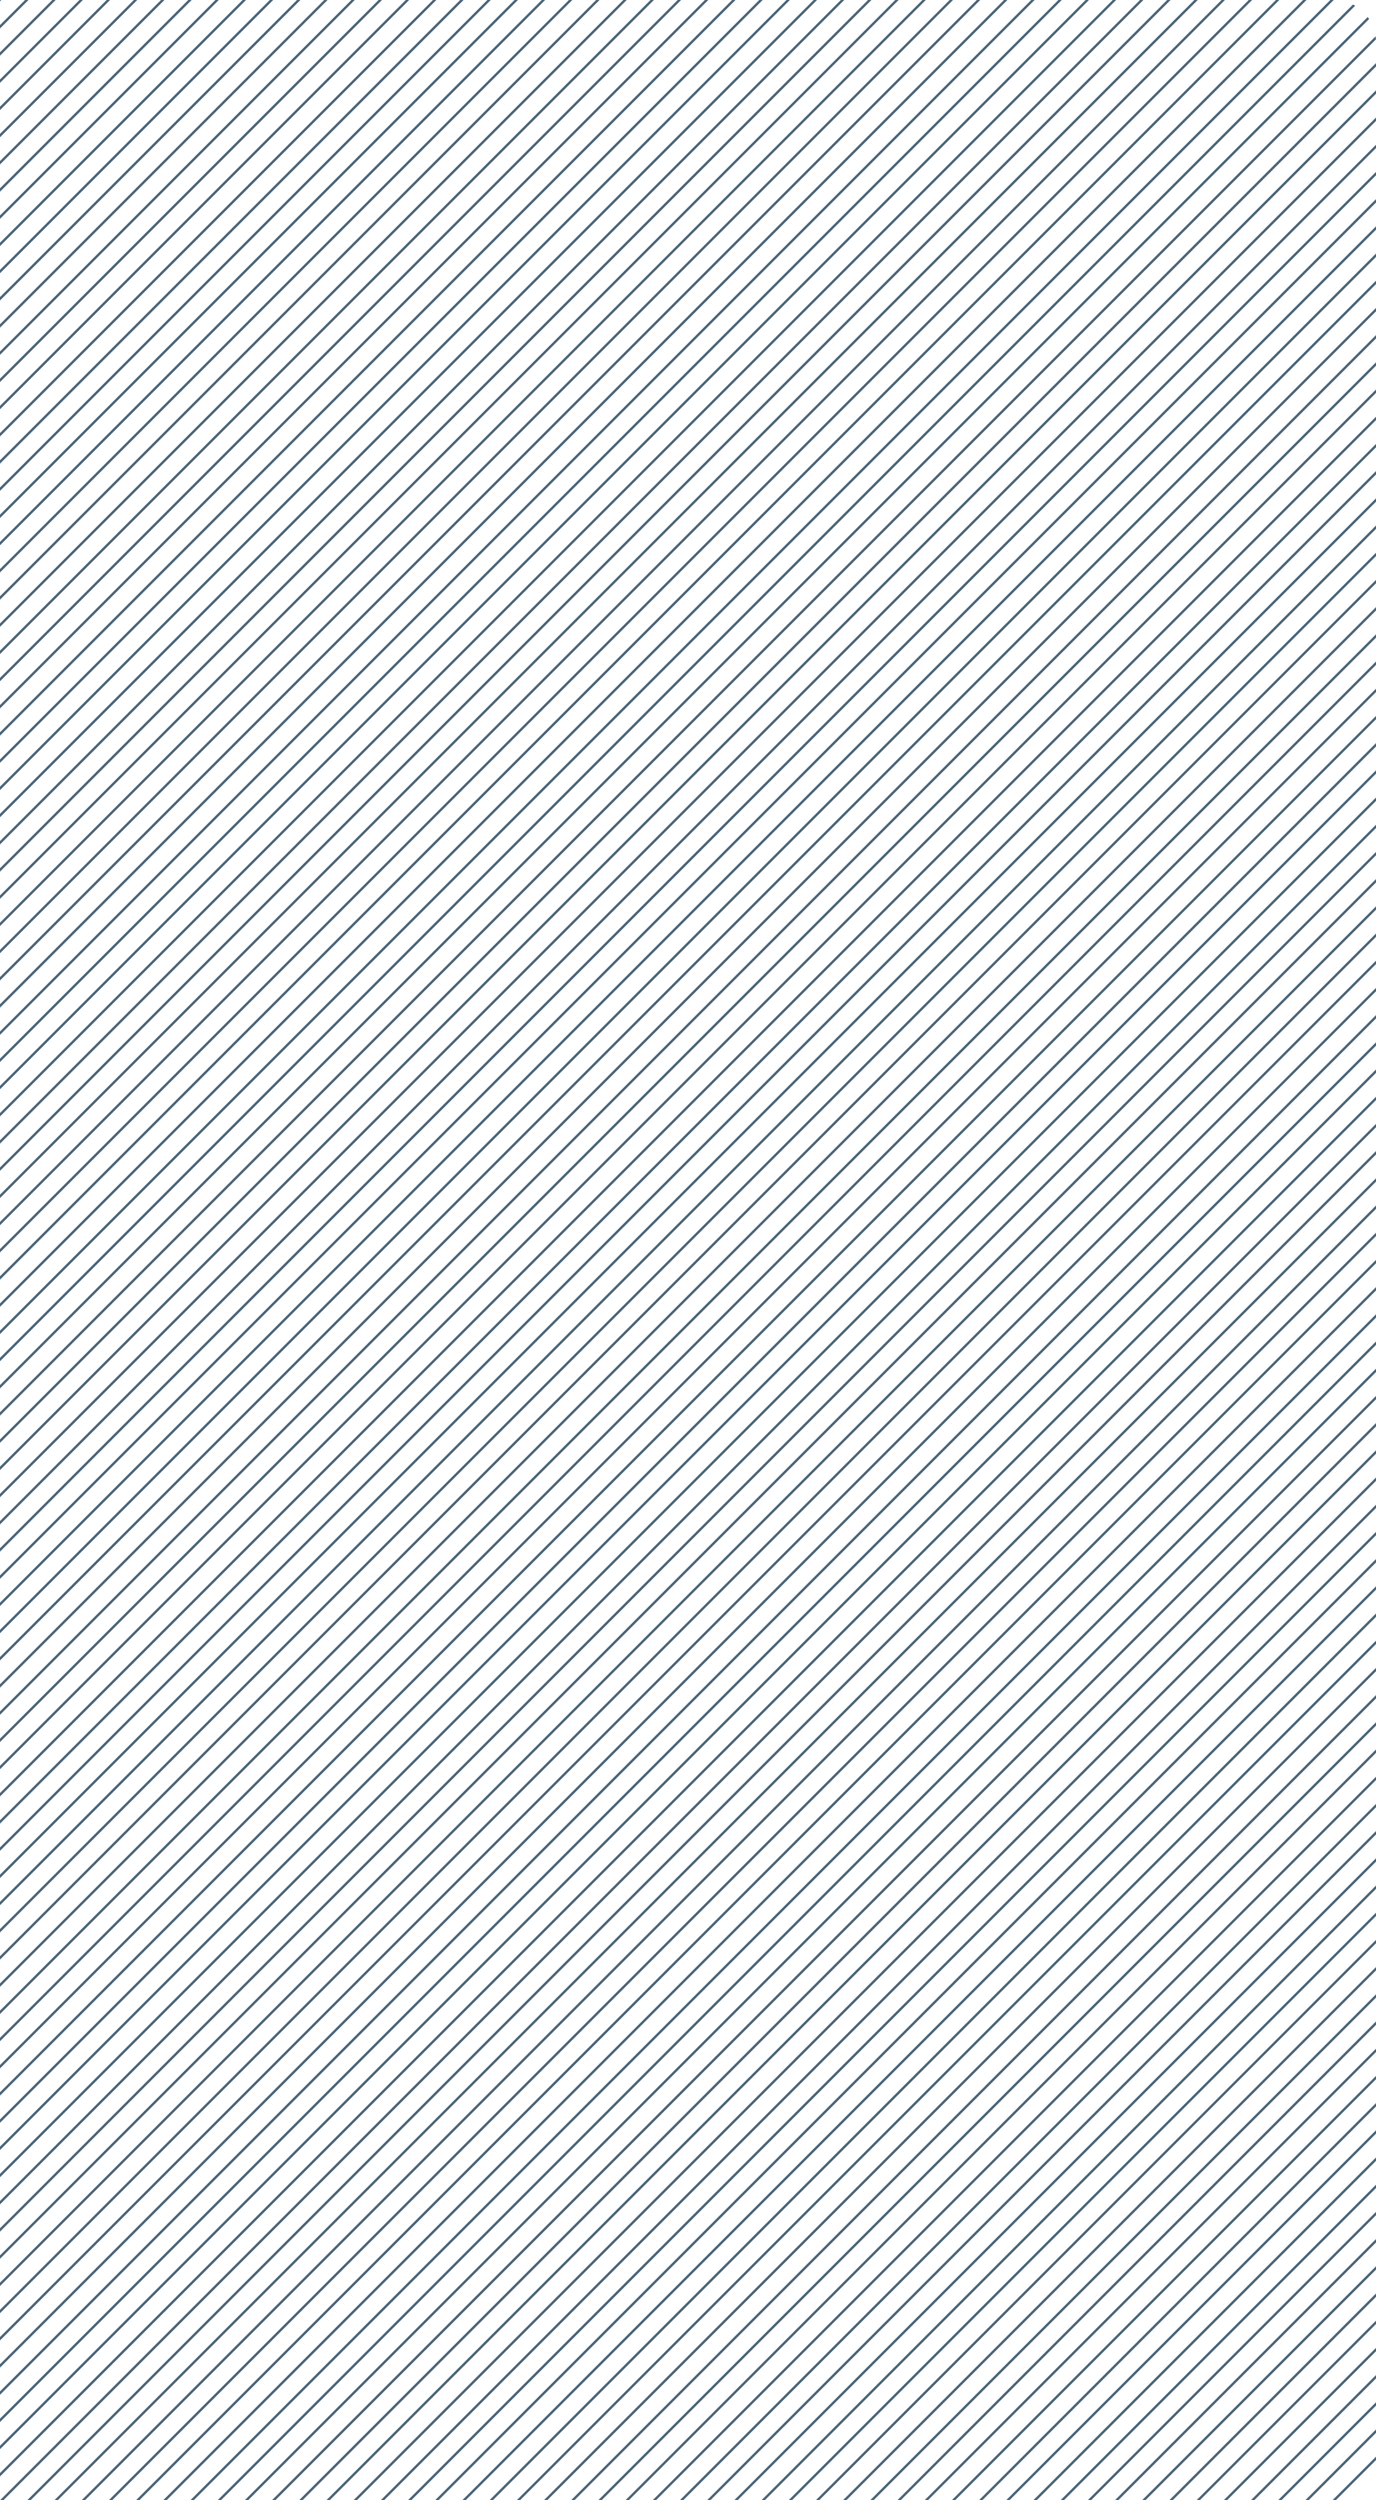 <?xml version="1.0" encoding="utf-8"?>
<!-- Generator: Adobe Illustrator 25.0.0, SVG Export Plug-In . SVG Version: 6.00 Build 0)  -->
<svg version="1.1" id="Ebene_1" xmlns="http://www.w3.org/2000/svg" xmlns:xlink="http://www.w3.org/1999/xlink" x="0px" y="0px"
	 viewBox="0 0 458 832" style="enable-background:new 0 0 458 832;" xml:space="preserve">
<style type="text/css">
	.st0{clip-path:url(#SVGID_2_);fill:none;stroke:#4A6477;stroke-width:0.8;}
</style>
<g>
	<g>
		<defs>
			<path id="SVGID_1_" d="M0,0v832h444.15c7.66-0.08,13.85-6.32,13.85-14V14c0-7.73-6.27-14-14-14H0z"/>
		</defs>
		<clipPath id="SVGID_2_">
			<use xlink:href="#SVGID_1_"  style="overflow:visible;"/>
		</clipPath>
		<path class="st0" d="M-515.54,533.51L615.83-597.86 M54.67,1103.72L1186.04-27.65 M-511.01,538.03L620.36-593.34 M59.2,1108.24
			L1190.57-23.13 M-506.49,542.56L624.88-588.81 M63.72,1112.77L1195.09-18.6 M-501.96,547.08L629.41-584.29 M68.25,1117.3
			L1199.62-14.08 M-497.44,551.61L633.93-579.76 M72.77,1121.82L1204.14-9.55 M-492.91,556.14L638.46-575.23 M77.3,1126.35
			L1208.67-5.02 M-488.39,560.66L642.98-570.71 M81.82,1130.87L1213.19-0.5 M-483.86,565.19L647.51-566.18 M86.35,1135.4
			L1217.72,4.03 M-479.34,569.71L652.03-561.66 M90.87,1139.92L1222.25,8.55 M-474.81,574.24L656.56-557.13 M95.4,1144.45
			L1226.77,13.08 M-470.29,578.76L661.09-552.61 M99.93,1148.97L1231.3,17.6 M-465.76,583.29L665.61-548.08 M104.45,1153.5
			L1235.82,22.13 M-461.23,587.81L670.14-543.56 M108.98,1158.03L1240.35,26.65 M-456.71,592.34L674.66-539.03 M113.5,1162.55
			L1244.87,31.18 M-452.18,596.86L679.19-534.51 M118.03,1167.08L1249.4,35.71 M-447.66,601.39L683.71-529.98 M122.55,1171.6
			L1253.92,40.23 M-443.13,605.92L688.24-525.45 M127.08,1176.13L1258.45,44.76 M-438.61,610.44L692.76-520.93 M131.6,1180.65
			L1262.98,49.28 M-434.08,614.97L697.29-516.4 M136.13,1185.18L1267.5,53.81 M-429.56,619.49L701.82-511.88 M140.66,1189.7
			L1272.03,58.33 M-425.03,624.02L706.34-507.35 M145.18,1194.23L1276.55,62.86 M-420.5,628.54L710.87-502.83 M149.71,1198.76
			L1281.08,67.38 M-415.98,633.07L715.39-498.3 M154.23,1203.28L1285.6,71.91 M-411.45,637.59L719.92-493.78 M158.76,1207.81
			L1290.13,76.44 M-406.93,642.12L724.44-489.25 M-402.4,646.65L728.97-484.72 M-968.09,80.96L163.28-1050.41 M-397.88,651.17
			L733.49-480.2 M-963.56,85.49L167.81-1045.89 M-393.35,655.7L738.02-475.67 M-959.04,90.01L172.33-1041.36 M-388.83,660.22
			L742.54-471.15 M-954.51,94.54L176.86-1036.83 M-384.3,664.75L747.07-466.62 M-949.99,99.06L181.38-1032.31 M-379.78,669.27
			L751.6-462.1 M-945.46,103.59L185.91-1027.78 M-375.25,673.8L756.12-457.57 M-940.94,108.11L190.44-1023.26 M-370.72,678.32
			L760.65-453.05 M-936.41,112.64L194.96-1018.73 M-366.2,682.85L765.17-448.52 M-931.88,117.16L199.49-1014.21 M-361.67,687.38
			L769.7-444 M-927.36,121.69L204.01-1009.68 M-357.15,691.9L774.22-439.47 M-922.83,126.22L208.54-1005.16 M-352.62,696.43
			L778.75-434.94 M-918.31,130.74L213.06-1000.63 M-348.1,700.95L783.27-430.42 M-913.78,135.27L217.59-996.1 M-343.57,705.48
			L787.8-425.89 M-909.26,139.79L222.11-991.58 M-339.05,710L792.32-421.37 M-904.73,144.32L226.64-987.05 M-334.52,714.53
			L796.85-416.84 M-900.21,148.84L231.16-982.53 M-330,719.05L801.38-412.32 M-895.68,153.37L235.69-978 M-325.47,723.58
			L805.9-407.79 M-891.16,157.89L240.22-973.48 M-320.94,728.1L810.43-403.27 M-886.63,162.42L244.74-968.95 M-316.42,732.63
			L814.95-398.74 M-882.1,166.94L249.27-964.43 M-311.89,737.16L819.48-394.22 M-877.58,171.47L253.79-959.9 M-307.37,741.68
			L824-389.69 M-873.05,176L258.32-955.38 M-302.84,746.21L828.53-385.16 M-868.53,180.52L262.84-950.85 M-298.32,750.73
			L833.05-380.64 M-864,185.05L267.37-946.32 M-293.79,755.26L837.58-376.11 M-859.48,189.57L271.89-941.8 M-289.27,759.78
			L842.11-371.59 M-854.95,194.1L276.42-937.27 M-284.74,764.31L846.63-367.06 M-850.43,198.62L280.95-932.75 M-280.21,768.83
			L851.16-362.54 M-845.9,203.15L285.47-928.22 M-275.69,773.36L855.68-358.01 M-841.37,207.67L290-923.7 M-271.16,777.89
			L860.21-353.49 M-836.85,212.2L294.52-919.17 M-266.64,782.41L864.73-348.96 M-832.32,216.73L299.05-914.65 M-262.11,786.94
			L869.26-344.43 M-827.8,221.25L303.57-910.12 M-257.59,791.46L873.78-339.91 M-823.27,225.78L308.1-905.59 M-253.06,795.99
			L878.31-335.38 M-818.75,230.3L312.62-901.07 M-248.54,800.51L882.83-330.86 M-814.22,234.83L317.15-896.54 M-244.01,805.04
			L887.36-326.33 M-809.7,239.35L321.67-892.02 M-239.49,809.56L891.89-321.81 M-805.17,243.88L326.2-887.49 M-234.96,814.09
			L896.41-317.28 M-800.65,248.4L330.73-882.97 M-230.43,818.61L900.94-312.76 M-796.12,252.93L335.25-878.44 M-225.91,823.14
			L905.46-308.23 M-791.59,257.45L339.78-873.92 M-221.38,827.67L909.99-303.71 M-787.07,261.98L344.3-869.39 M-216.86,832.19
			L914.51-299.18 M-782.54,266.51L348.83-864.87 M-212.33,836.72L919.04-294.65 M-778.02,271.03L353.35-860.34 M-207.81,841.24
			L923.56-290.13 M-773.49,275.56L357.88-855.81 M-203.28,845.77L928.09-285.6 M-768.97,280.08L362.4-851.29 M-198.76,850.29
			L932.61-281.08 M-764.44,284.61L366.93-846.76 M-194.23,854.82L937.14-276.55 M-759.92,289.13L371.45-842.24 M-189.71,859.34
			L941.67-272.03 M-755.39,293.66L375.98-837.71 M-185.18,863.87L946.19-267.5 M-750.87,298.18L380.51-833.19 M-180.65,868.39
			L950.72-262.98 M-746.34,302.71L385.03-828.66 M-176.13,872.92L955.24-258.45 M-741.81,307.23L389.56-824.14 M-171.6,877.45
			L959.77-253.93 M-737.29,311.76L394.08-819.61 M-167.08,881.97L964.29-249.4 M-732.76,316.29L398.61-815.09 M-162.55,886.5
			L968.82-244.87 M-728.24,320.81L403.13-810.56 M-158.03,891.02L973.34-240.35 M-723.71,325.34L407.66-806.03 M-153.5,895.55
			L977.87-235.82 M-719.19,329.86L412.18-801.51 M-148.98,900.07L982.4-231.3 M-714.66,334.39L416.71-796.98 M-144.45,904.6
			L986.92-226.77 M-710.14,338.91L421.24-792.46 M-139.92,909.12L991.45-222.25 M-705.61,343.44L425.76-787.93 M-135.4,913.65
			L995.97-217.72 M-701.08,347.96L430.29-783.41 M-130.87,918.17L1000.5-213.2 M-696.56,352.49L434.81-778.88 M-126.35,922.7
			L1005.02-208.67 M-692.03,357.01L439.34-774.36 M-121.82,927.23L1009.55-204.14 M-687.51,361.54L443.86-769.83 M-117.3,931.75
			L1014.07-199.62 M-682.98,366.07L448.39-765.3 M-112.77,936.28L1018.6-195.09 M-678.46,370.59L452.91-760.78 M-108.25,940.8
			L1023.12-190.57 M-673.93,375.12L457.44-756.25 M-103.72,945.33L1027.65-186.04 M-669.41,379.64L461.96-751.73 M-99.2,949.85
			L1032.18-181.52 M-664.88,384.17L466.49-747.2 M-94.67,954.38L1036.7-176.99 M-660.36,388.69L471.02-742.68 M-90.14,958.9
			L1041.23-172.47 M-655.83,393.22L475.54-738.15 M-85.62,963.43L1045.75-167.94 M-651.3,397.74L480.07-733.63 M-81.09,967.96
			L1050.28-163.42 M-646.78,402.27L484.59-729.1 M-76.57,972.48L1054.8-158.89 M-642.25,406.8L489.12-724.58 M-72.04,977.01
			L1059.33-154.36 M-637.73,411.32L493.64-720.05 M-67.52,981.53L1063.85-149.84 M-633.2,415.85L498.17-715.52 M-62.99,986.06
			L1068.38-145.31 M-628.68,420.37L502.69-711 M-58.47,990.58L1072.9-140.79 M-624.15,424.9L507.22-706.47 M-53.94,995.11
			L1077.43-136.26 M-619.63,429.42L511.74-701.95 M-49.42,999.63L1081.96-131.74 M-615.1,433.95L516.27-697.42 M-44.89,1004.16
			L1086.48-127.21 M-610.58,438.47L520.8-692.9 M-40.36,1008.68L1091.01-122.69 M-606.05,443L525.32-688.37 M-35.84,1013.21
			L1095.53-118.16 M-601.52,447.52L529.85-683.85 M-31.31,1017.73L1100.06-113.64 M-597,452.05L534.37-679.32 M-26.79,1022.26
			L1104.58-109.11 M-592.47,456.57L538.9-674.8 M-22.26,1026.79L1109.11-104.59 M-587.95,461.1L543.42-670.27 M-17.74,1031.31
			L1113.63-100.06 M-583.42,465.63L547.95-665.74 M-13.21,1035.84L1118.16-95.53 M-578.9,470.15L552.47-661.22 M-8.69,1040.36
			L1122.69-91.01 M-574.37,474.68L557-656.69 M-4.16,1044.89L1127.21-86.48 M-569.85,479.2L561.53-652.17 M0.37,1049.41
			L1131.74-81.96 M-565.32,483.73L566.05-647.64 M4.89,1053.94L1136.26-77.43 M-560.79,488.25L570.58-643.12 M9.42,1058.46
			L1140.79-72.91 M-556.27,492.78L575.1-638.59 M13.94,1062.99L1145.31-68.38 M-551.74,497.31L579.63-634.07 M18.47,1067.52
			L1149.84-63.85 M-547.22,501.83L584.15-629.54 M22.99,1072.04L1154.36-59.33 M-542.69,506.36L588.68-625.01 M27.52,1076.57
			L1158.89-54.8 M-538.17,510.88L593.2-620.49 M32.04,1081.09L1163.41-50.28 M-533.64,515.41L597.73-615.96 M36.57,1085.62
			L1167.94-45.75 M-529.12,519.93L602.25-611.44 M41.09,1090.14L1172.47-41.23 M-524.59,524.46L606.78-606.91 M45.62,1094.67
			L1176.99-36.7 M-520.07,528.98L611.31-602.39 M50.15,1099.19L1181.52-32.18"/>
	</g>
</g>
</svg>
